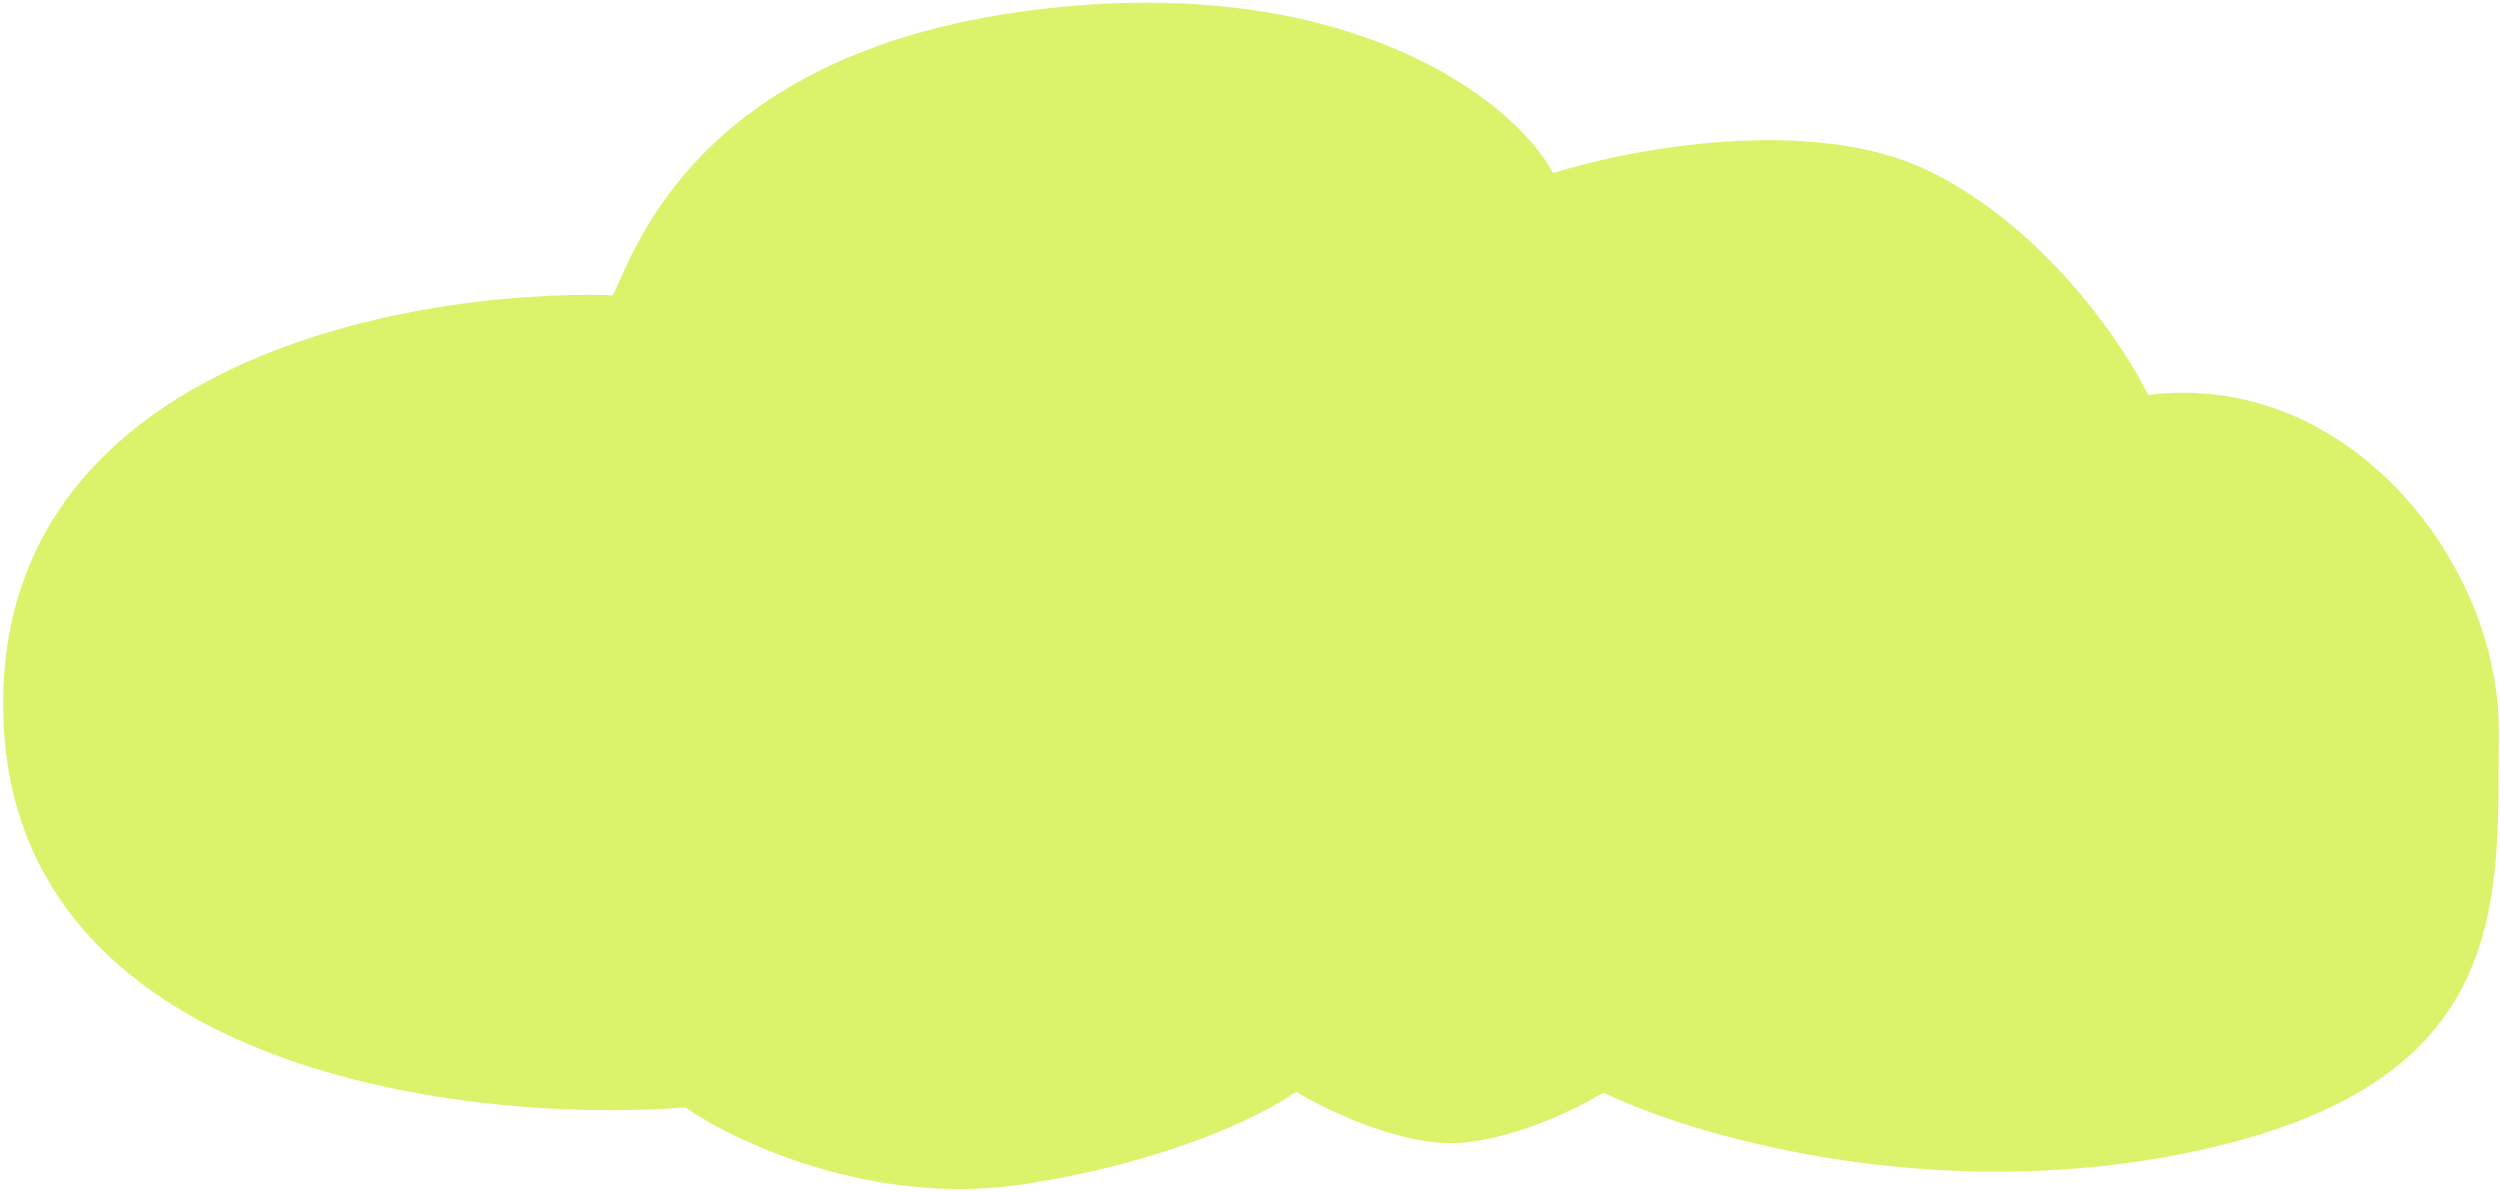 <?xml version="1.0" encoding="UTF-8"?> <svg xmlns="http://www.w3.org/2000/svg" width="463" height="221" viewBox="0 0 463 221" fill="none"><path d="M0.624 132.835C-1.381 67.505 75.027 53.508 113.482 54.675C117.245 47.707 128.025 9.929 191.061 1.898C249.672 -5.57 280.564 18.701 287.62 32.057C301.772 27.575 335.451 21.194 356.957 31.535C378.463 41.875 393.175 63.581 397.843 73.141C434.889 68.496 463.022 104.256 462.779 135.68C462.535 167.104 465.697 200.96 405.52 213.414C357.379 223.378 313.075 210.185 296.94 202.343C292.298 205.215 280.405 211.101 269.966 211.672C259.527 212.243 245.639 205.587 240 202.187C234.548 206.194 216.763 215.238 189.243 219.362C161.722 223.486 136.247 211.574 126.95 205.103C85.676 208.234 2.629 198.164 0.624 132.835Z" fill="#DAF36B"></path></svg> 